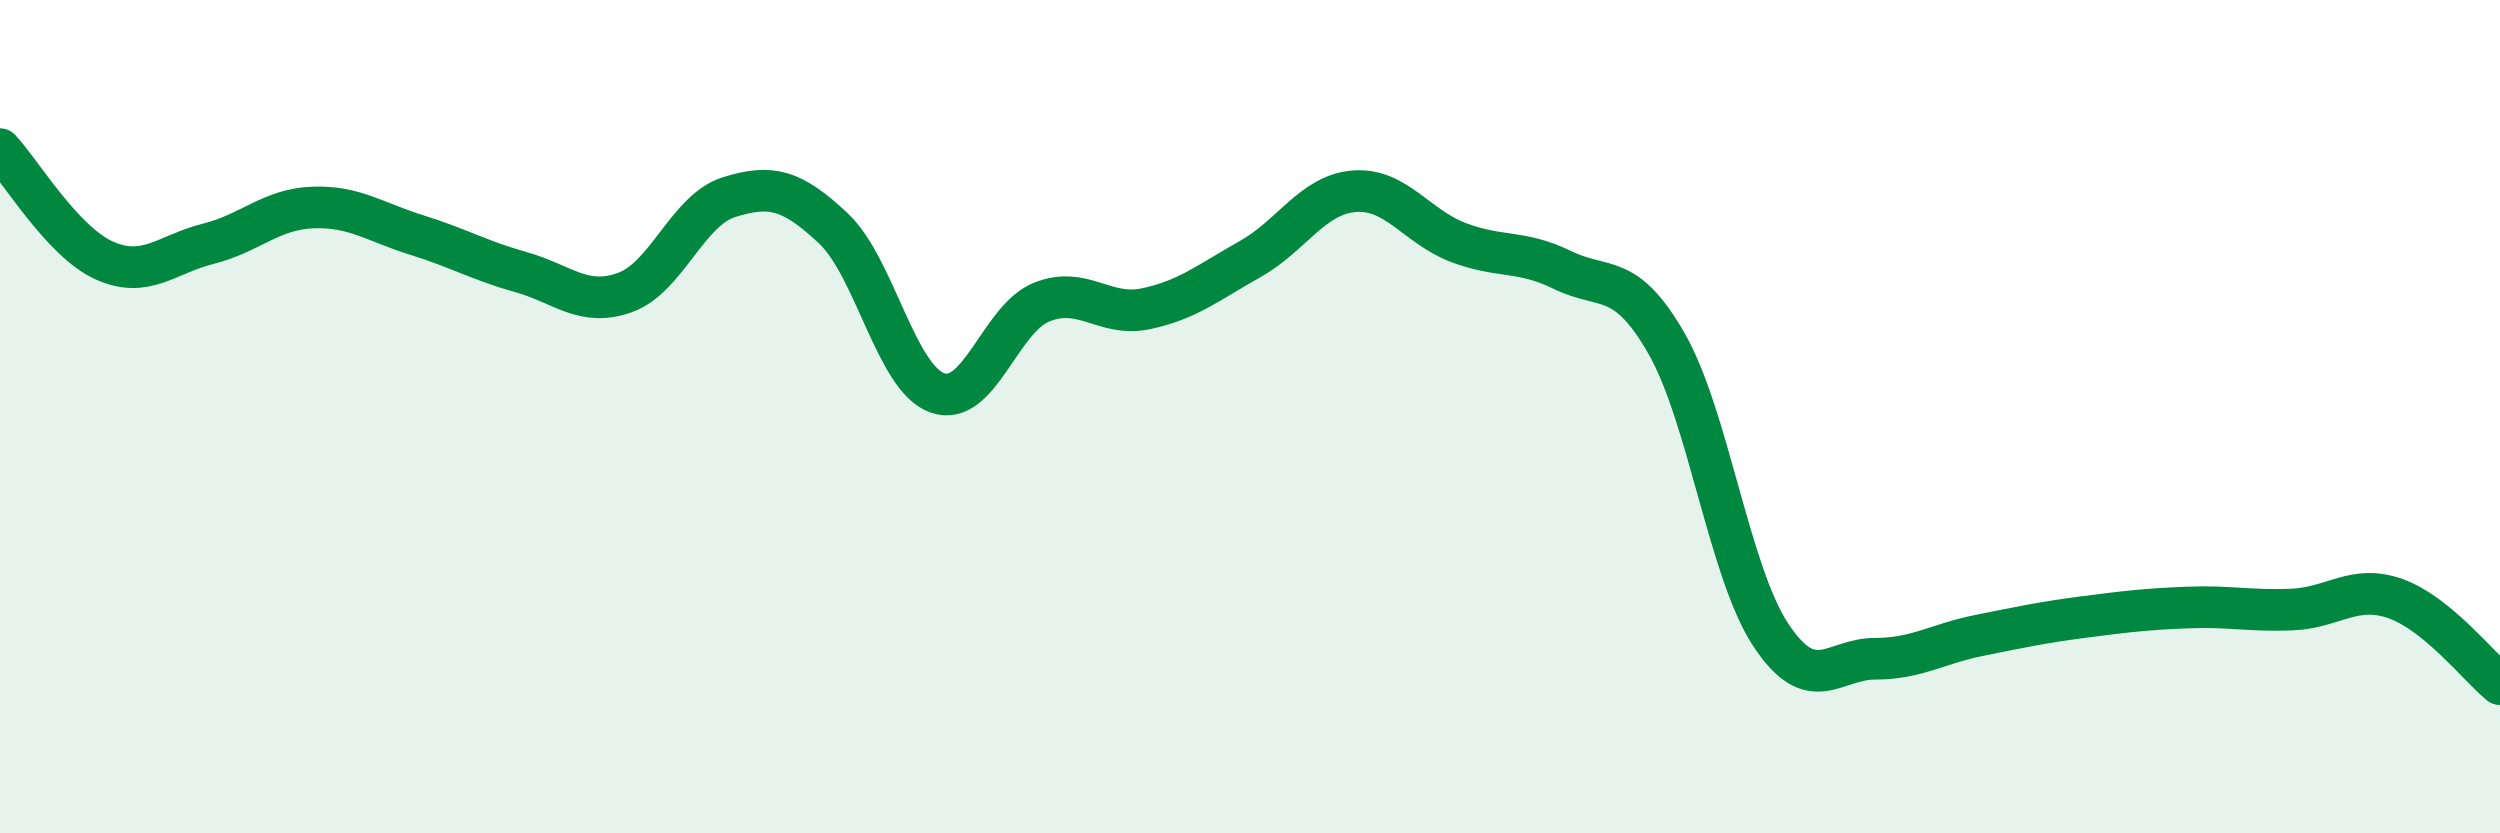 
    <svg width="60" height="20" viewBox="0 0 60 20" xmlns="http://www.w3.org/2000/svg">
      <path
        d="M 0,3.58 C 0.5,4.11 1.5,5.8 2.5,6.25 C 3.5,6.7 4,6.1 5,5.85 C 6,5.6 6.5,5.02 7.5,4.98 C 8.5,4.94 9,5.33 10,5.64 C 11,5.95 11.5,6.25 12.5,6.53 C 13.5,6.81 14,7.38 15,7.02 C 16,6.66 16.5,5.04 17.5,4.73 C 18.5,4.42 19,4.54 20,5.48 C 21,6.42 21.5,9.08 22.5,9.43 C 23.5,9.78 24,7.65 25,7.25 C 26,6.85 26.5,7.62 27.5,7.41 C 28.5,7.2 29,6.78 30,6.22 C 31,5.66 31.5,4.67 32.5,4.59 C 33.5,4.51 34,5.44 35,5.82 C 36,6.2 36.5,5.99 37.5,6.48 C 38.5,6.97 39,6.5 40,8.25 C 41,10 41.5,13.73 42.5,15.24 C 43.5,16.75 44,15.81 45,15.81 C 46,15.81 46.5,15.45 47.5,15.25 C 48.5,15.05 49,14.94 50,14.81 C 51,14.68 51.5,14.62 52.5,14.58 C 53.5,14.54 54,14.67 55,14.63 C 56,14.59 56.5,14.01 57.5,14.37 C 58.5,14.73 59.5,16.01 60,16.42L60 20L0 20Z"
        fill="#008740"
        opacity="0.1"
        stroke-linecap="round"
        stroke-linejoin="round"
      />
      <path
        d="M 0,3.58 C 0.5,4.11 1.5,5.8 2.5,6.25 C 3.5,6.7 4,6.1 5,5.85 C 6,5.6 6.5,5.02 7.5,4.98 C 8.5,4.94 9,5.33 10,5.64 C 11,5.95 11.5,6.25 12.5,6.53 C 13.5,6.81 14,7.38 15,7.02 C 16,6.66 16.5,5.04 17.5,4.73 C 18.5,4.42 19,4.54 20,5.48 C 21,6.42 21.5,9.08 22.5,9.43 C 23.5,9.78 24,7.65 25,7.25 C 26,6.85 26.5,7.62 27.5,7.41 C 28.5,7.2 29,6.78 30,6.22 C 31,5.66 31.5,4.67 32.5,4.59 C 33.5,4.51 34,5.44 35,5.82 C 36,6.2 36.5,5.99 37.5,6.48 C 38.5,6.97 39,6.5 40,8.25 C 41,10 41.5,13.73 42.5,15.24 C 43.5,16.75 44,15.81 45,15.81 C 46,15.81 46.5,15.45 47.5,15.25 C 48.5,15.05 49,14.94 50,14.81 C 51,14.68 51.5,14.62 52.5,14.58 C 53.5,14.54 54,14.67 55,14.63 C 56,14.59 56.5,14.01 57.5,14.37 C 58.5,14.73 59.5,16.01 60,16.42"
        stroke="#008740"
        stroke-width="1"
        fill="none"
        stroke-linecap="round"
        stroke-linejoin="round"
      />
    </svg>
  